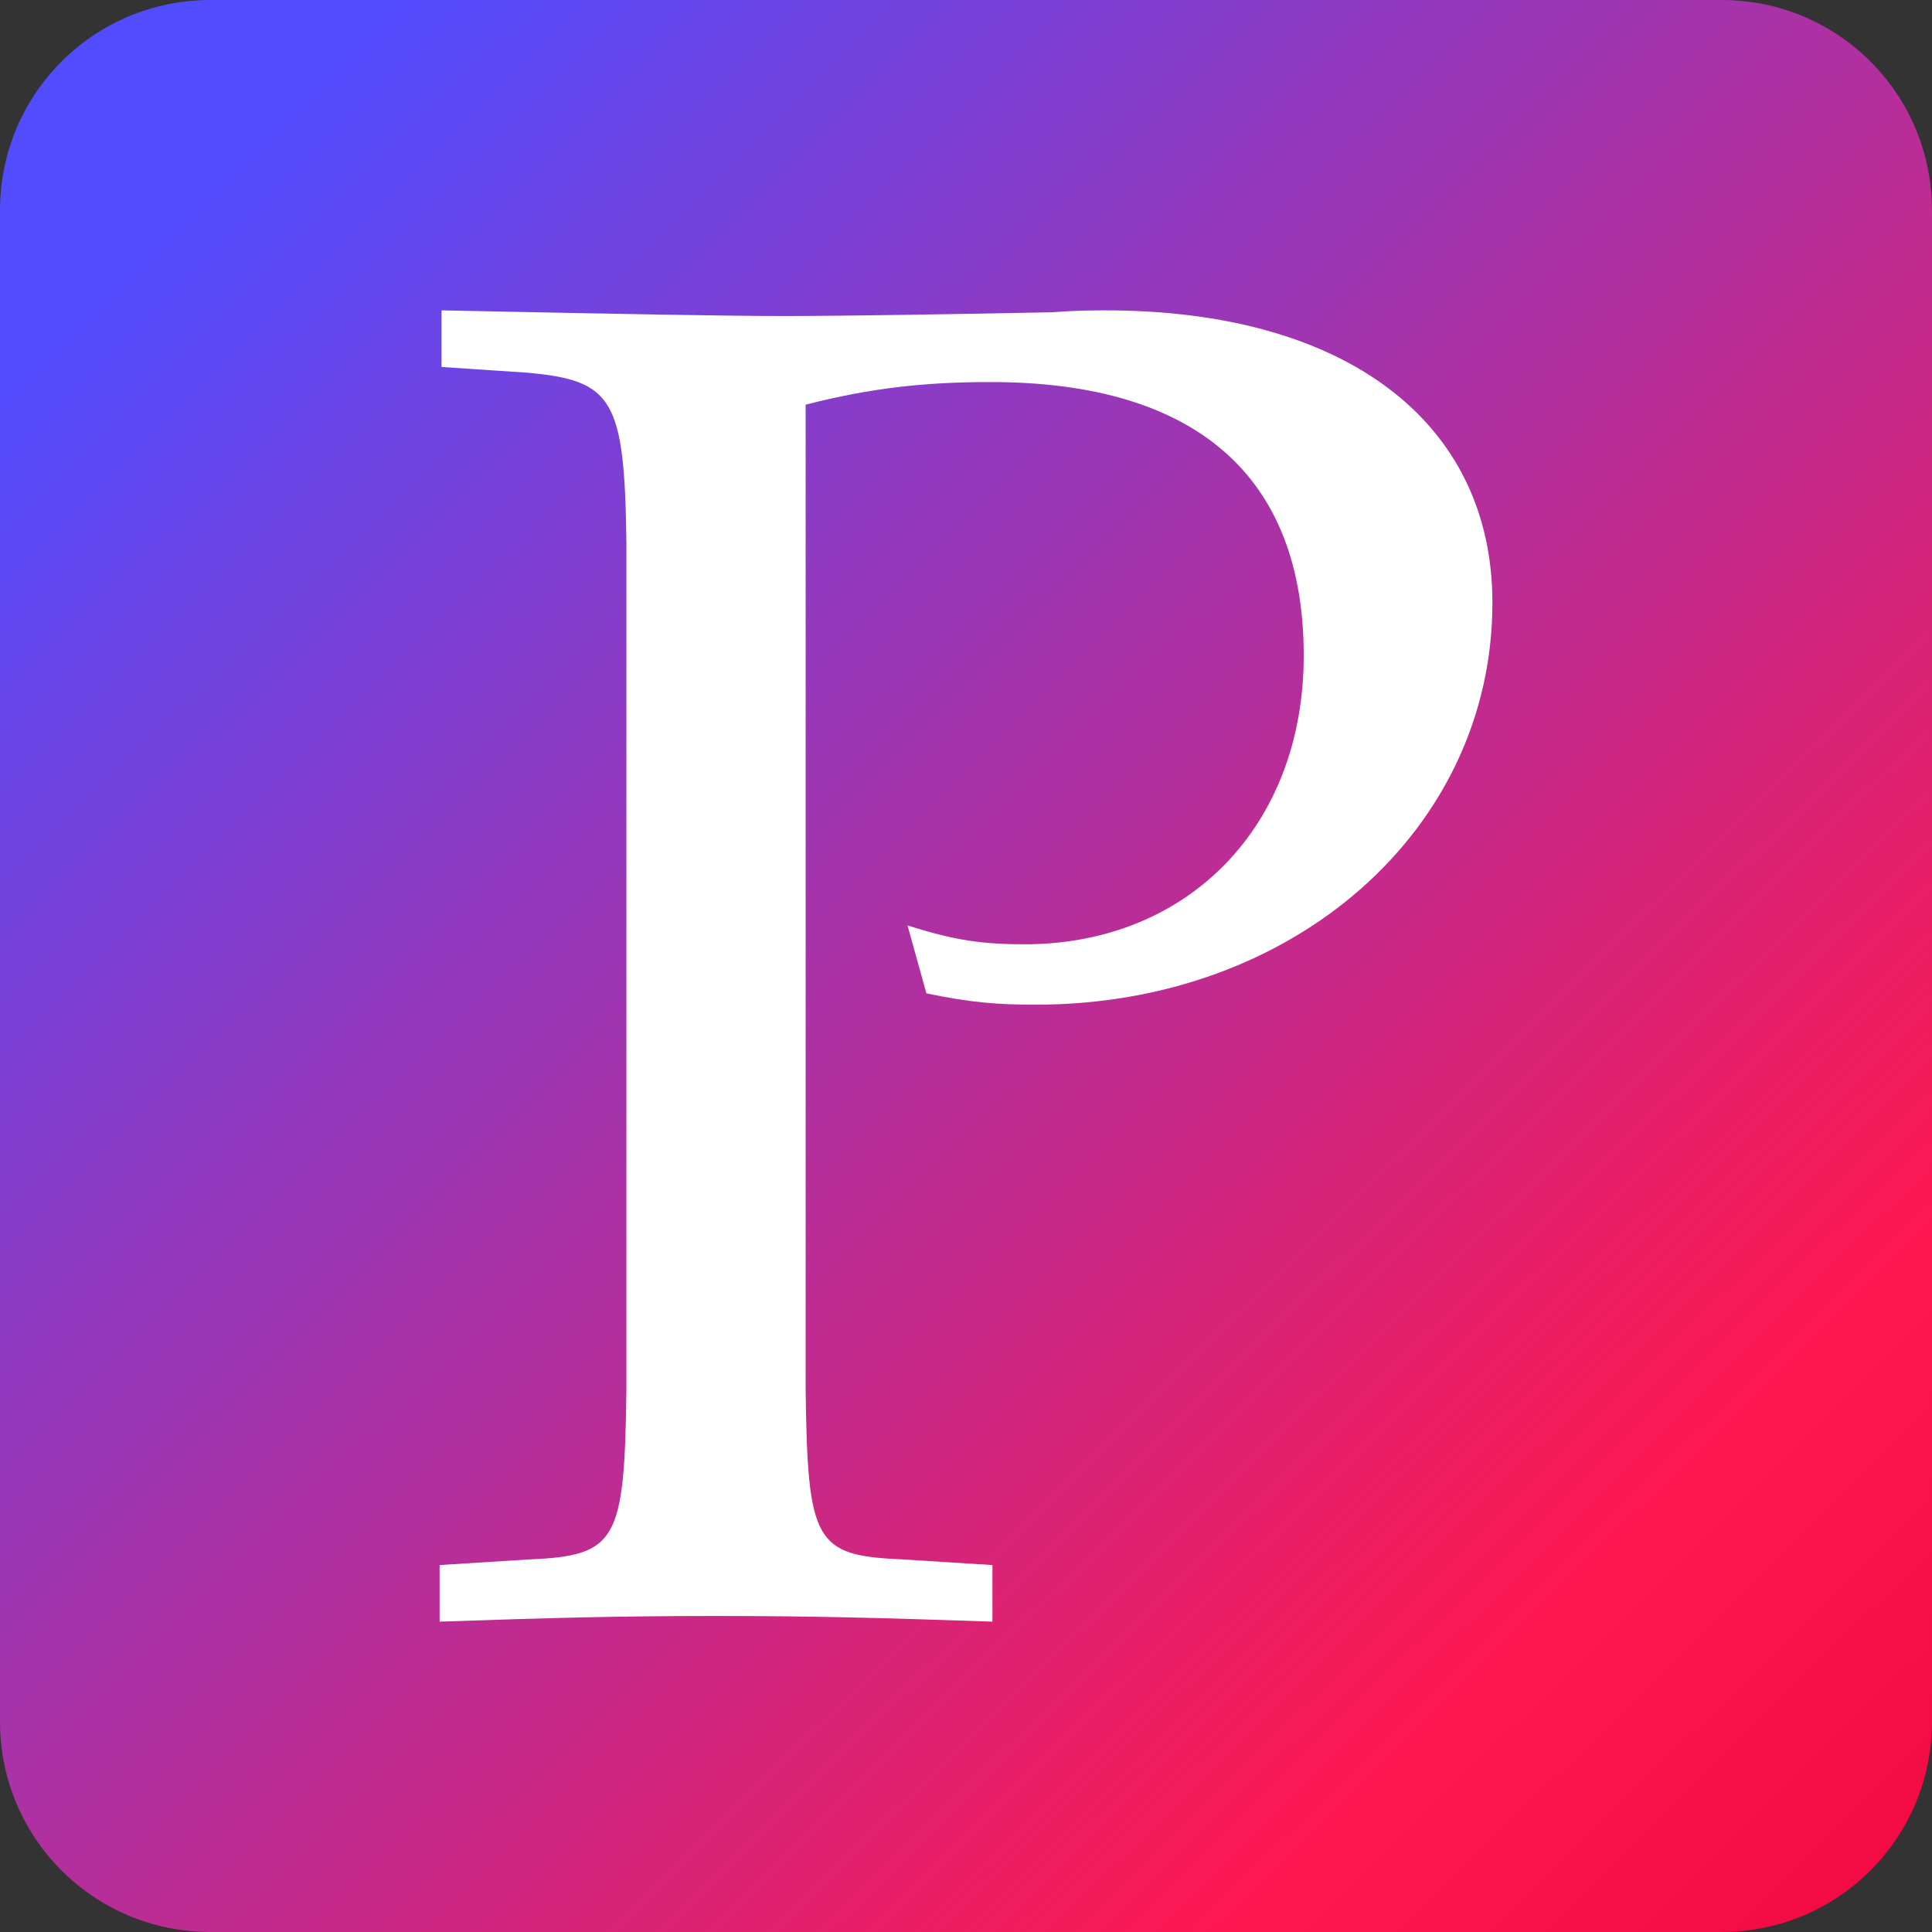 <?xml version="1.0" encoding="UTF-8" standalone="no"?>
<!-- Created with Inkscape (http://www.inkscape.org/) -->

<svg
   width="512"
   height="512"
   viewBox="0 0 135.467 135.467"
   version="1.1"
   id="svg5"
   inkscape:version="1.3.2 (1:1.3.2+202404261509+091e20ef0f)"
   sodipodi:docname="avatar-favicon.svg"
   inkscape:export-filename="logo.png"
   inkscape:export-xdpi="96"
   inkscape:export-ydpi="96"
   xmlns:inkscape="http://www.inkscape.org/namespaces/inkscape"
   xmlns:sodipodi="http://sodipodi.sourceforge.net/DTD/sodipodi-0.dtd"
   xmlns:xlink="http://www.w3.org/1999/xlink"
   xmlns="http://www.w3.org/2000/svg"
   xmlns:svg="http://www.w3.org/2000/svg">
  <rect x="0" y="0" width="135.467" height="135.467" fill="#333333" stroke="none"/>
  <sodipodi:namedview
     id="namedview7"
     pagecolor="#ffffff"
     bordercolor="#000000"
     borderopacity="0.25"
     inkscape:showpageshadow="2"
     inkscape:pageopacity="0.0"
     inkscape:pagecheckerboard="0"
     inkscape:deskcolor="#d1d1d1"
     inkscape:document-units="mm"
     showgrid="false"
     inkscape:zoom="1.1893044"
     inkscape:cx="311.94705"
     inkscape:cy="331.28609"
     inkscape:window-width="1854"
     inkscape:window-height="1011"
     inkscape:window-x="0"
     inkscape:window-y="0"
     inkscape:window-maximized="1"
     inkscape:current-layer="layer1"
     inkscape:lockguides="false" />
  <defs
     id="defs2">
    <linearGradient
       id="linearGradient4"
       inkscape:collect="always">
      <stop
         style="stop-color:#524cff;stop-opacity:1;"
         offset="0"
         id="stop1" />
      <stop
         style="stop-color:#ff1850;stop-opacity:1;"
         offset="0.728"
         id="stop7" />
      <stop
         style="stop-color:#e90038;stop-opacity:1;"
         offset="1"
         id="stop4" />
      <stop
         style="stop-color:#ff2e5e;stop-opacity:0.82;"
         offset="1"
         id="stop6" />
      <stop
         style="stop-color:#ff184e;stop-opacity:0;"
         offset="1"
         id="stop5" />
    </linearGradient>
    <linearGradient
       inkscape:collect="always"
       xlink:href="#linearGradient4"
       id="linearGradient5"
       x1="15.15"
       y1="12.18"
       x2="148.021"
       y2="147.044"
       gradientUnits="userSpaceOnUse" />
  </defs>
  <g
     inkscape:label="Capa 1"
     inkscape:groupmode="layer"
     id="layer1">
    <g
       id="g2"
       sodipodi:insensitive="true">
      <g
         id="g1">
        <path
           id="rect3"
           style="fill:url(#linearGradient5);stroke-width:0.444"
           d="m 14.759,3.5603841e-6 h 105.948 c 8.177,0 14.759,6.583 14.759,14.759 v 105.948 c 0,8.177 -6.583,14.759 -14.759,14.759 H 14.759 C 6.583,135.467 3.5603841e-6,128.884 3.5603841e-6,120.707 V 14.759 C 3.5603841e-6,6.583 6.583,3.5603841e-6 14.759,3.5603841e-6 Z" />
      </g>
      <path
         style="font-size:132.292px;font-family:P052;-inkscape-font-specification:P052;text-align:center;text-anchor:middle;fill:#ffffff;stroke:#ffffff;stroke-width:0;stroke-linecap:round;stroke-linejoin:round;stroke-miterlimit:0"
         d="m 56.489,28.376 c 4.63,-1.191 8.467,-1.588 12.965,-1.588 14.42,0 21.96,6.615 21.96,19.182 0,11.906 -8.07,20.241 -19.579,20.241 -2.91,0 -4.895,-0.265 -8.202,-1.323 l 1.323,4.763 c 3.175,0.661 5.027,0.794 7.673,0.794 18.124,0 32.015,-12.303 32.015,-28.178 0,-12.7 -10.319,-20.505 -27.12,-20.505 -0.794,0 -1.984,0 -3.704,0.132 -6.615,0.132 -14.684,0.265 -18.785,0.265 -4.101,0 -10.98,-0.132 -24.077,-0.397 v 3.969 l 5.953,0.397 c 6.085,0.529 6.879,1.852 7.011,11.906 v 59.399 c -0.132,10.583 -0.661,11.642 -6.747,11.906 l -6.35,0.397 v 3.969 c 7.805,-0.265 12.435,-0.397 19.315,-0.397 6.879,0 11.642,0.132 19.447,0.397 v -3.969 l -6.35,-0.397 c -6.085,-0.265 -6.615,-1.191 -6.747,-11.906 z"
         id="text1429"
         aria-label="P" />
    </g>
  </g>
</svg>
